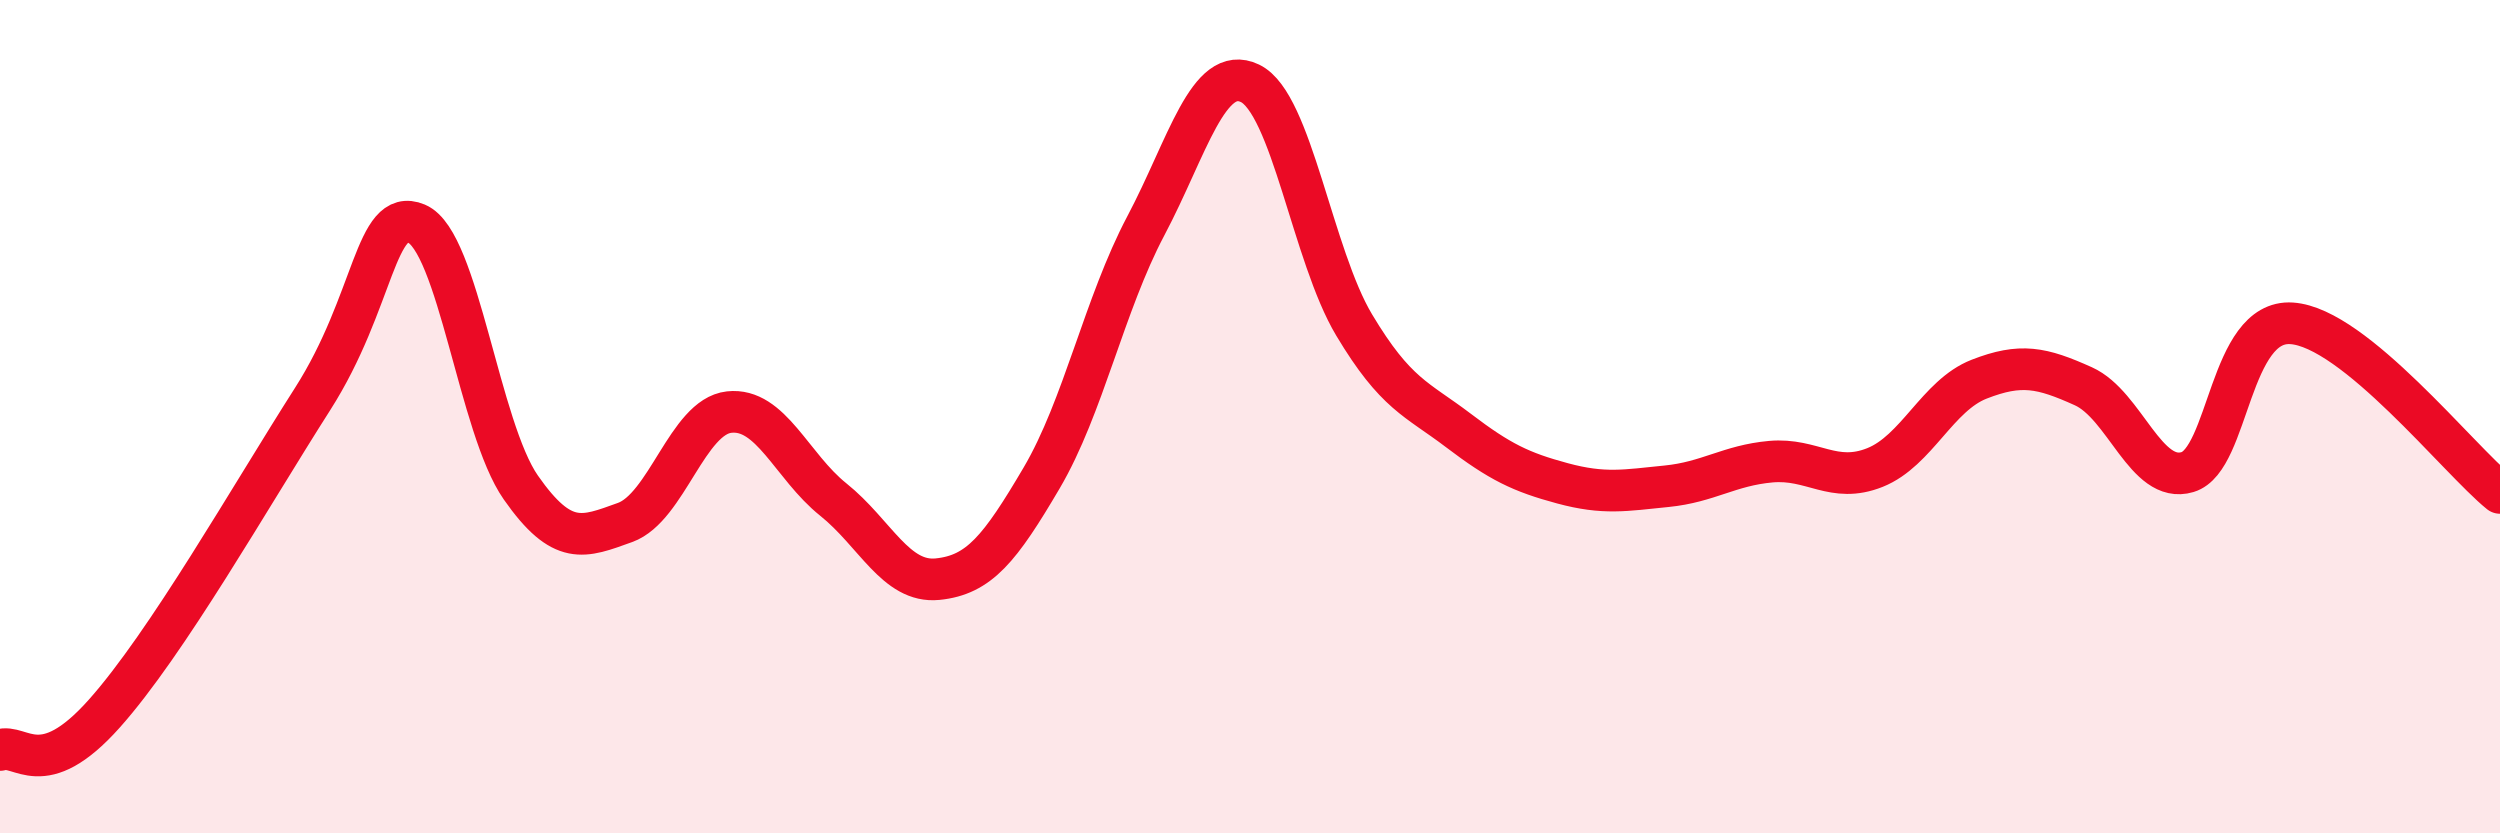 
    <svg width="60" height="20" viewBox="0 0 60 20" xmlns="http://www.w3.org/2000/svg">
      <path
        d="M 0,18 C 0.5,17.83 1,18.81 2.5,17.13 C 4,15.45 6,11.93 7.5,9.58 C 9,7.23 9,4.95 10,5.37 C 11,5.79 11.5,10.27 12.5,11.7 C 13.5,13.13 14,12.9 15,12.54 C 16,12.18 16.5,10 17.5,9.89 C 18.5,9.78 19,11.19 20,11.99 C 21,12.79 21.5,14 22.5,13.9 C 23.5,13.8 24,13.17 25,11.47 C 26,9.77 26.5,7.31 27.5,5.42 C 28.5,3.53 29,1.52 30,2 C 31,2.48 31.5,6.13 32.5,7.8 C 33.5,9.47 34,9.57 35,10.33 C 36,11.09 36.5,11.33 37.5,11.6 C 38.5,11.87 39,11.77 40,11.67 C 41,11.57 41.5,11.17 42.5,11.08 C 43.5,10.99 44,11.62 45,11.22 C 46,10.82 46.5,9.49 47.5,9.1 C 48.5,8.71 49,8.82 50,9.27 C 51,9.72 51.5,11.63 52.5,11.33 C 53.5,11.03 53.5,7.66 55,7.76 C 56.5,7.86 59,11.02 60,11.83L60 20L0 20Z"
        fill="#EB0A25"
        opacity="0.1"
        stroke-linecap="round"
        stroke-linejoin="round"
      />
      <path
        d="M 0,18 C 0.5,17.83 1,18.81 2.5,17.13 C 4,15.45 6,11.93 7.5,9.58 C 9,7.23 9,4.95 10,5.37 C 11,5.79 11.5,10.27 12.5,11.7 C 13.5,13.13 14,12.9 15,12.54 C 16,12.18 16.5,10 17.5,9.89 C 18.5,9.78 19,11.19 20,11.99 C 21,12.79 21.5,14 22.5,13.9 C 23.5,13.8 24,13.17 25,11.47 C 26,9.77 26.5,7.31 27.5,5.42 C 28.5,3.53 29,1.52 30,2 C 31,2.48 31.5,6.13 32.5,7.8 C 33.5,9.47 34,9.57 35,10.33 C 36,11.09 36.5,11.33 37.5,11.6 C 38.5,11.87 39,11.77 40,11.67 C 41,11.57 41.5,11.17 42.5,11.08 C 43.5,10.99 44,11.62 45,11.22 C 46,10.82 46.5,9.49 47.5,9.1 C 48.5,8.71 49,8.82 50,9.27 C 51,9.72 51.5,11.63 52.5,11.33 C 53.5,11.03 53.5,7.66 55,7.76 C 56.5,7.86 59,11.02 60,11.83"
        stroke="#EB0A25"
        stroke-width="1"
        fill="none"
        stroke-linecap="round"
        stroke-linejoin="round"
      />
    </svg>
  
